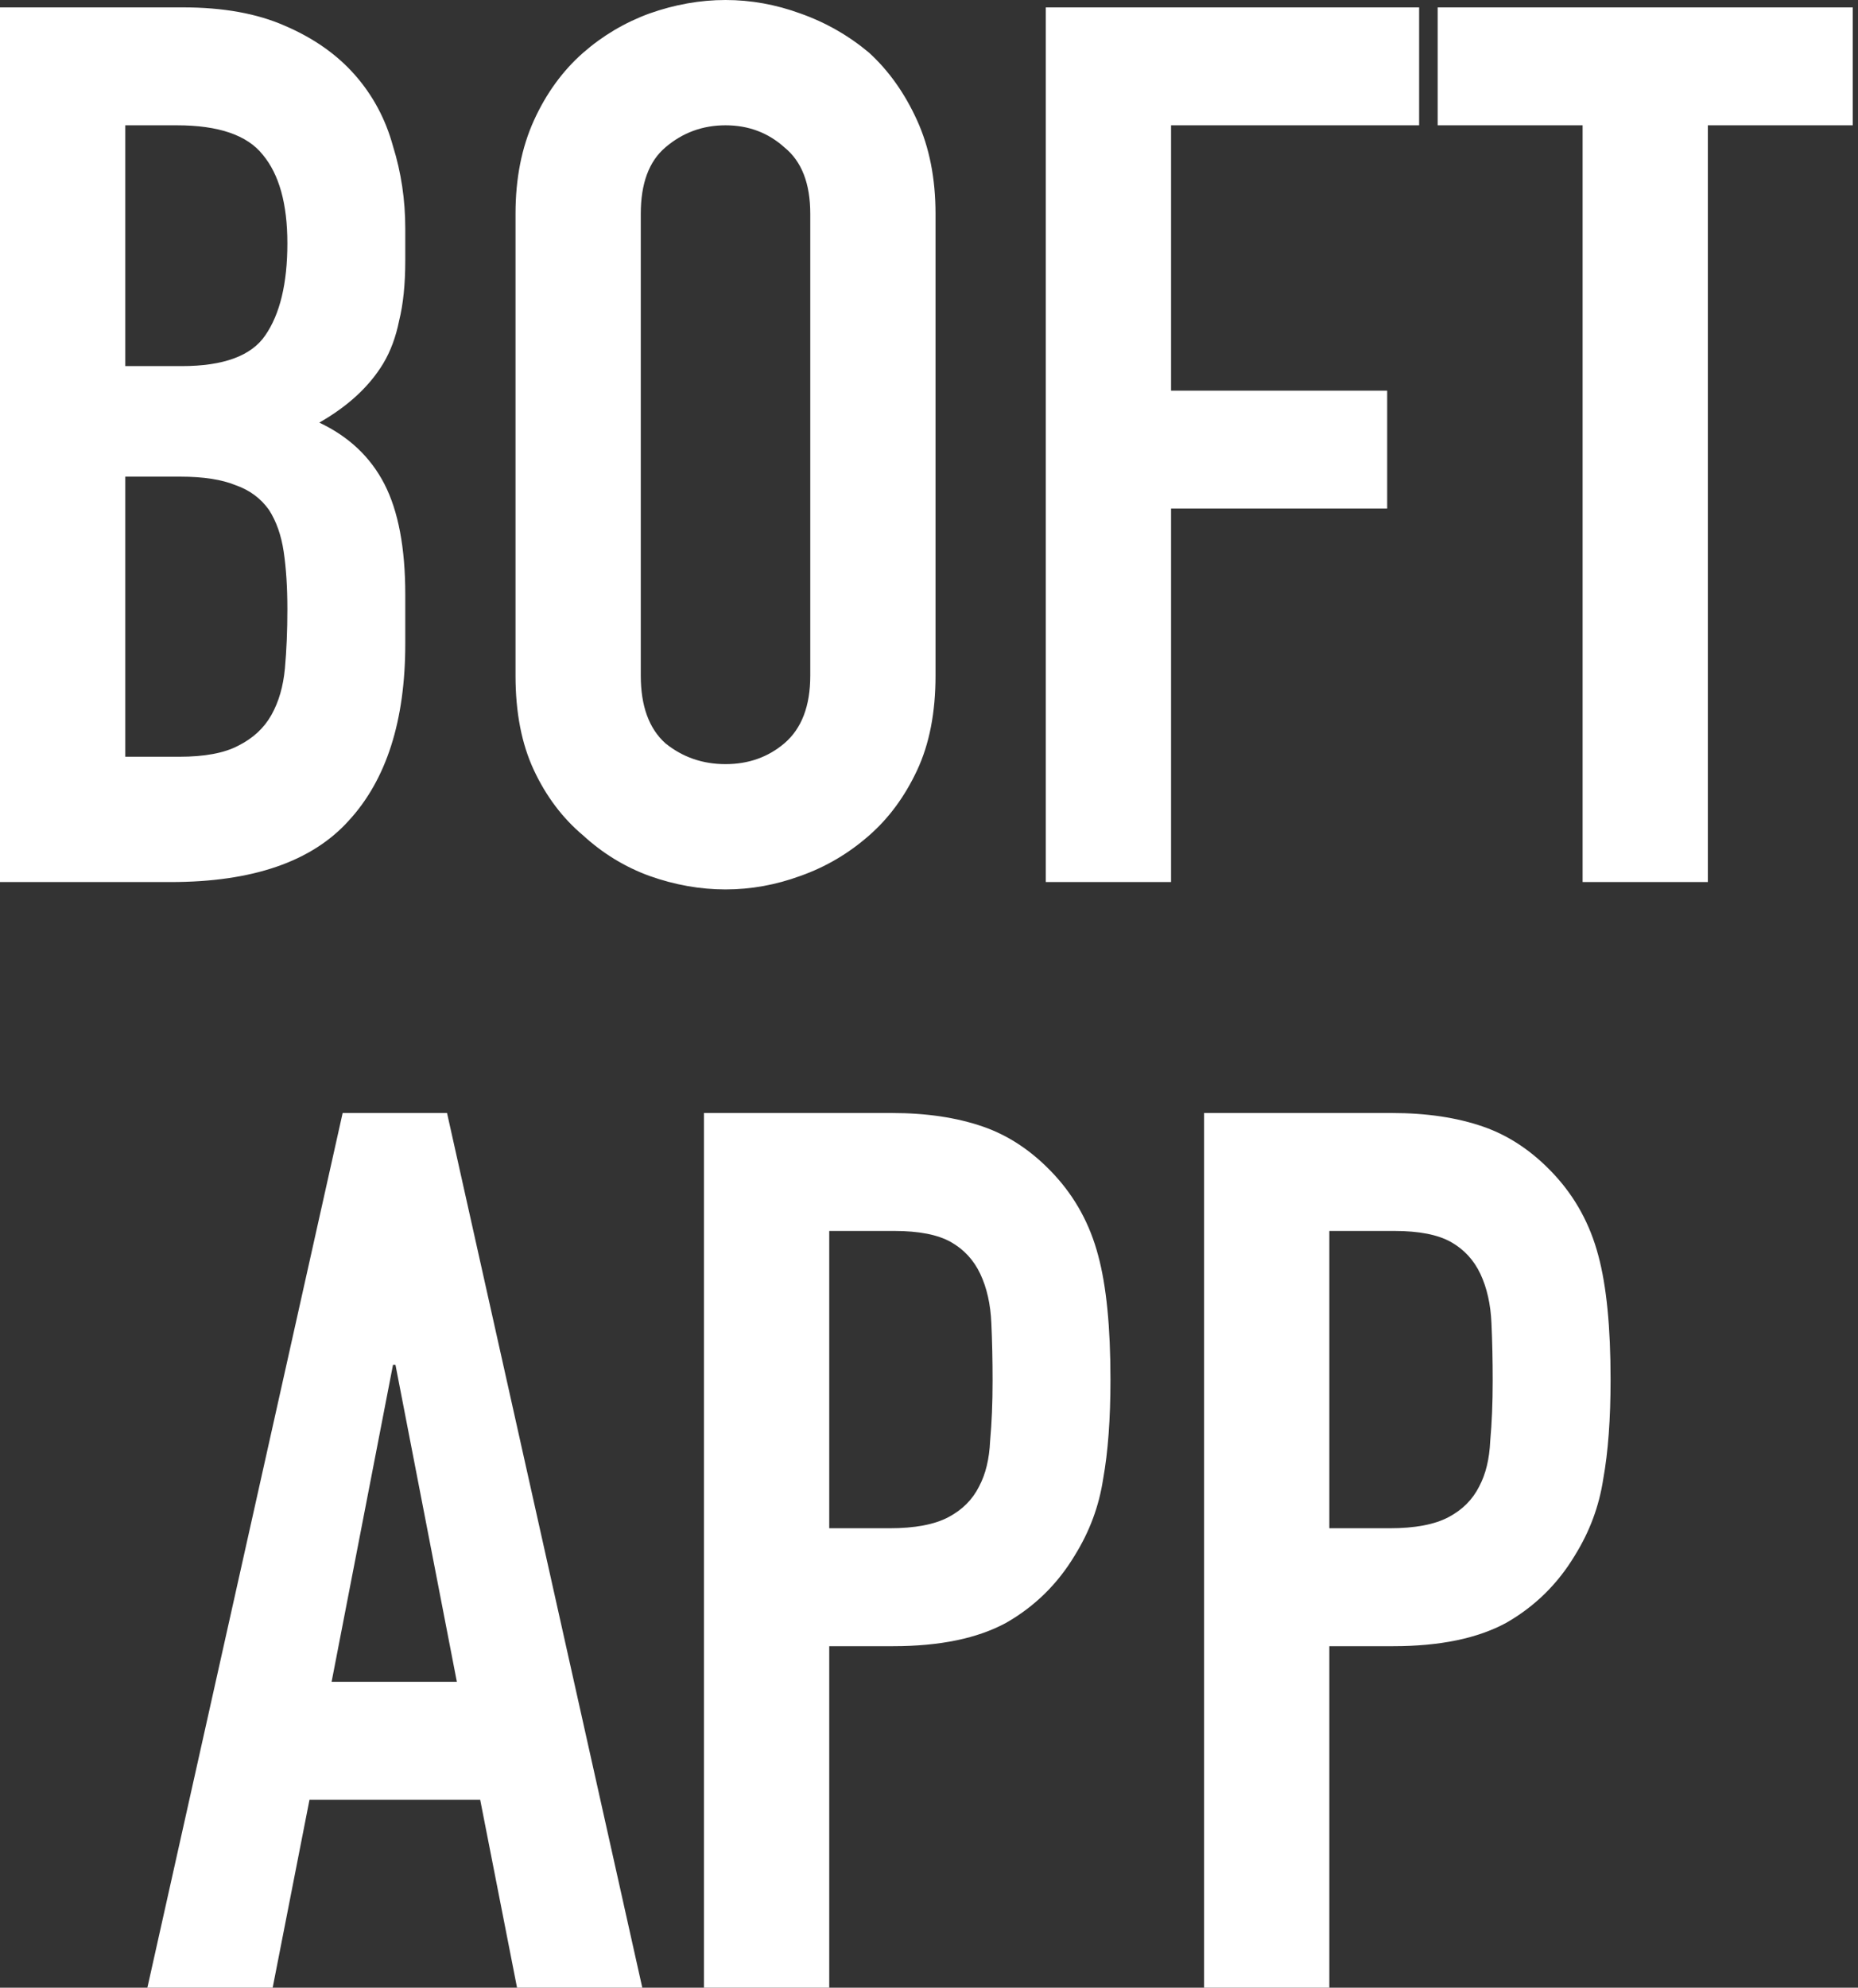 <?xml version="1.0" encoding="UTF-8"?> <svg xmlns="http://www.w3.org/2000/svg" width="72" height="77" viewBox="0 0 72 77" fill="none"><rect x="0" y="0" width="72" height="77" fill="#333333" stroke="none"/> <path fill-rule="evenodd" clip-rule="evenodd" d="M0 0.286V34.169H6.615C9.788 34.169 12.088 33.376 13.515 31.79C14.975 30.203 15.705 27.919 15.705 24.937V23.033C15.705 21.225 15.435 19.797 14.896 18.75C14.356 17.703 13.515 16.91 12.373 16.371C13.484 15.736 14.309 14.975 14.848 14.086C15.133 13.611 15.34 13.055 15.467 12.421C15.625 11.786 15.705 11.009 15.705 10.089V8.852C15.705 7.741 15.546 6.678 15.229 5.663C14.943 4.616 14.451 3.696 13.753 2.903C13.055 2.11 12.151 1.475 11.041 0.999C9.962 0.523 8.645 0.286 7.091 0.286H0ZM4.854 29.315V18.465H6.996C7.884 18.465 8.598 18.576 9.137 18.798C9.677 18.988 10.105 19.305 10.422 19.75C10.708 20.194 10.898 20.733 10.993 21.368C11.088 22.002 11.136 22.748 11.136 23.604C11.136 24.429 11.104 25.191 11.041 25.889C10.977 26.587 10.803 27.189 10.517 27.697C10.232 28.205 9.803 28.601 9.232 28.887C8.693 29.172 7.932 29.315 6.948 29.315H4.854ZM4.854 14.182V4.854H6.853C8.471 4.854 9.581 5.235 10.184 5.996C10.819 6.758 11.136 7.9 11.136 9.423C11.136 10.977 10.85 12.167 10.279 12.992C9.74 13.785 8.661 14.182 7.043 14.182H4.854ZM20.691 4.664C20.215 5.711 19.977 6.916 19.977 8.281V26.174C19.977 27.602 20.215 28.823 20.691 29.839C21.167 30.854 21.802 31.695 22.595 32.361C23.356 33.059 24.213 33.583 25.165 33.931C26.148 34.28 27.131 34.455 28.115 34.455C29.099 34.455 30.066 34.28 31.018 33.931C32.002 33.583 32.89 33.059 33.683 32.361C34.445 31.695 35.063 30.854 35.539 29.839C36.015 28.823 36.253 27.602 36.253 26.174V8.281C36.253 6.916 36.015 5.711 35.539 4.664C35.063 3.617 34.445 2.744 33.683 2.046C32.89 1.38 32.002 0.872 31.018 0.523C30.066 0.175 29.099 0 28.115 0C27.131 0 26.148 0.175 25.165 0.523C24.213 0.872 23.356 1.38 22.595 2.046C21.802 2.744 21.167 3.617 20.691 4.664ZM25.783 28.792C25.149 28.221 24.831 27.348 24.831 26.174V8.281C24.831 7.107 25.149 6.25 25.783 5.711C26.449 5.14 27.227 4.854 28.115 4.854C29.003 4.854 29.765 5.14 30.399 5.711C31.065 6.25 31.399 7.107 31.399 8.281V26.174C31.399 27.348 31.065 28.221 30.399 28.792C29.765 29.331 29.003 29.601 28.115 29.601C27.227 29.601 26.449 29.331 25.783 28.792ZM40.526 0.286V34.169H45.38V19.702H53.755V15.133H45.38V4.854H54.993V0.286H40.526ZM61.328 4.854V34.169H66.182V4.854H71.797V0.286H55.712V4.854H61.328ZM15.325 52.872L17.704 65.15H12.85L15.229 52.872H15.325ZM13.278 43.116L5.711 77H10.566L11.993 69.719H18.608L20.036 77H24.89L17.323 43.116H13.278ZM27.28 43.116V77H32.134V63.77H34.609C36.418 63.77 37.877 63.468 38.987 62.866C40.098 62.231 40.986 61.359 41.652 60.248C42.223 59.328 42.588 58.345 42.747 57.298C42.937 56.251 43.032 54.966 43.032 53.443C43.032 51.412 42.874 49.81 42.556 48.637C42.239 47.431 41.668 46.384 40.843 45.495C40.018 44.607 39.099 43.989 38.083 43.64C37.068 43.29 35.894 43.116 34.562 43.116H27.28ZM32.134 59.202V47.685H34.657C35.608 47.685 36.338 47.827 36.846 48.113C37.353 48.399 37.734 48.811 37.988 49.35C38.242 49.89 38.385 50.524 38.416 51.254C38.448 51.952 38.464 52.698 38.464 53.491C38.464 54.347 38.432 55.124 38.368 55.822C38.337 56.521 38.194 57.108 37.94 57.584C37.687 58.091 37.29 58.488 36.751 58.773C36.211 59.058 35.45 59.202 34.466 59.202H32.134ZM46.66 43.116V77H51.514V63.77H53.989C55.797 63.77 57.257 63.468 58.367 62.866C59.477 62.231 60.366 61.359 61.032 60.248C61.603 59.328 61.968 58.345 62.127 57.298C62.317 56.251 62.412 54.966 62.412 53.443C62.412 51.412 62.254 49.81 61.937 48.637C61.619 47.431 61.048 46.384 60.223 45.495C59.398 44.607 58.478 43.989 57.463 43.64C56.448 43.29 55.274 43.116 53.941 43.116H46.66ZM53.846 59.202H51.514V47.685H54.036C54.988 47.685 55.718 47.827 56.226 48.113C56.733 48.399 57.114 48.811 57.368 49.35C57.621 49.89 57.764 50.524 57.796 51.254C57.828 51.952 57.844 52.698 57.844 53.491C57.844 54.347 57.812 55.124 57.748 55.822C57.717 56.521 57.574 57.108 57.32 57.584C57.066 58.091 56.67 58.488 56.13 58.773C55.591 59.058 54.83 59.202 53.846 59.202Z" fill="white"></path> </svg> 